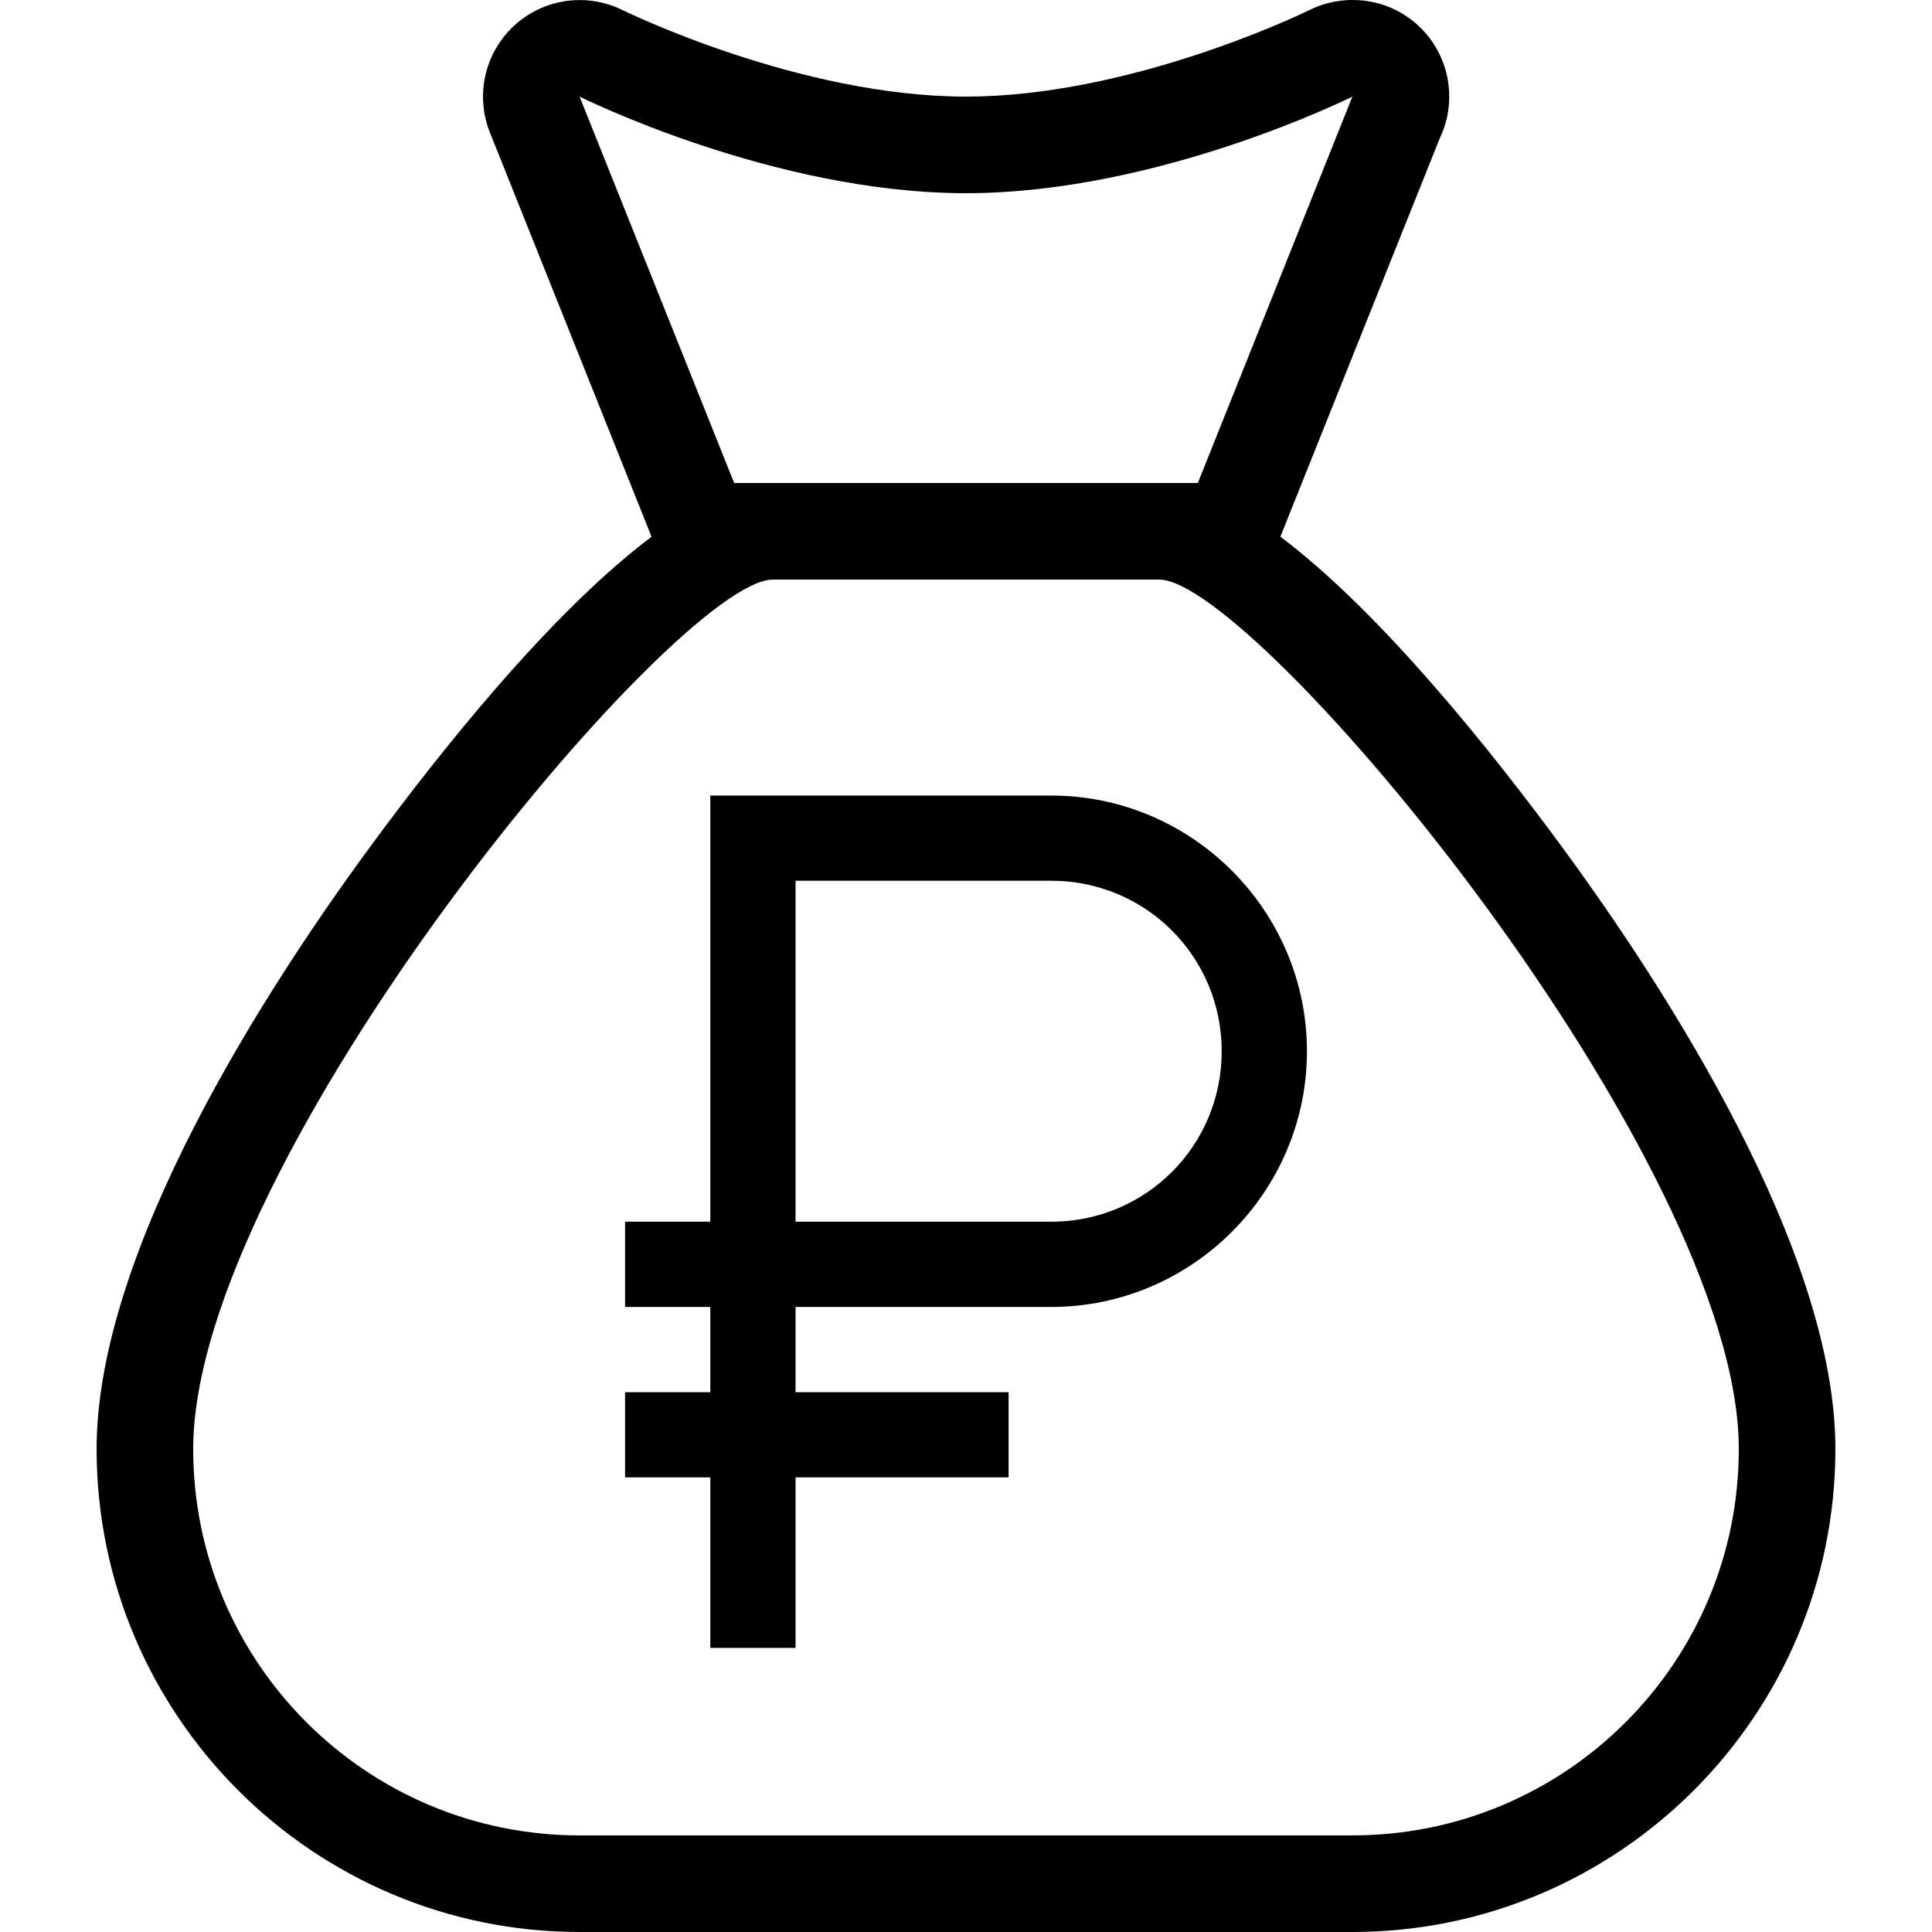 <?xml version="1.0" encoding="UTF-8"?> <svg xmlns="http://www.w3.org/2000/svg" width="40" height="40" viewBox="0 0 40 40" fill="none"> <g clip-path="url(#clip0_642_6436)"> <path d="M14.706 16.471V25.294H12.941V27.059H14.706V28.824H12.941V30.588H14.706V34.118H16.471V30.588H20.882V28.824H16.471V27.059H21.765C24.677 27.059 27.059 24.677 27.059 21.765C27.059 18.852 24.677 16.471 21.765 16.471H14.706ZM16.471 18.235H21.765C23.722 18.235 25.294 19.807 25.294 21.765C25.294 23.723 23.722 25.294 21.765 25.294H16.471V18.235Z" fill="black"></path> <path d="M32.363 17.567C30.915 15.594 28.605 12.687 26.509 11.112L29.809 2.862C29.935 2.601 30.005 2.309 30.005 2C30.005 0.896 29.116 0.001 28.012 0C28.008 0 28.004 0 28 0C27.958 0 27.916 0.001 27.873 0.004C27.591 0.022 27.324 0.098 27.085 0.221C26.769 0.373 23.315 2 20 2C16.54 2 12.928 0.227 12.892 0.21C12.609 0.07 12.305 0.001 12.002 0.001C11.509 0.001 11.023 0.183 10.645 0.531C10.035 1.094 9.835 1.973 10.143 2.743L13.49 11.113C11.394 12.687 9.084 15.595 7.637 17.568C5.532 20.438 2 25.871 2 30C2 35.514 6.486 40 12 40H28C33.514 40 38 35.514 38 30C38 25.871 34.468 20.438 32.363 17.567ZM12 2C12 2 16 4 20 4C24 4 28 2 28 2L24.8 10H15.2L12 2ZM28 38H12C7.581 38 4 34.418 4 30C4 24 14 12 16 12H24C26 12 36 24 36 30C36 34.418 32.419 38 28 38Z" fill="black"></path> </g> <defs> <clipPath id="clip0_642_6436"> <rect width="40" height="40" fill="white"></rect> </clipPath> </defs> </svg> 